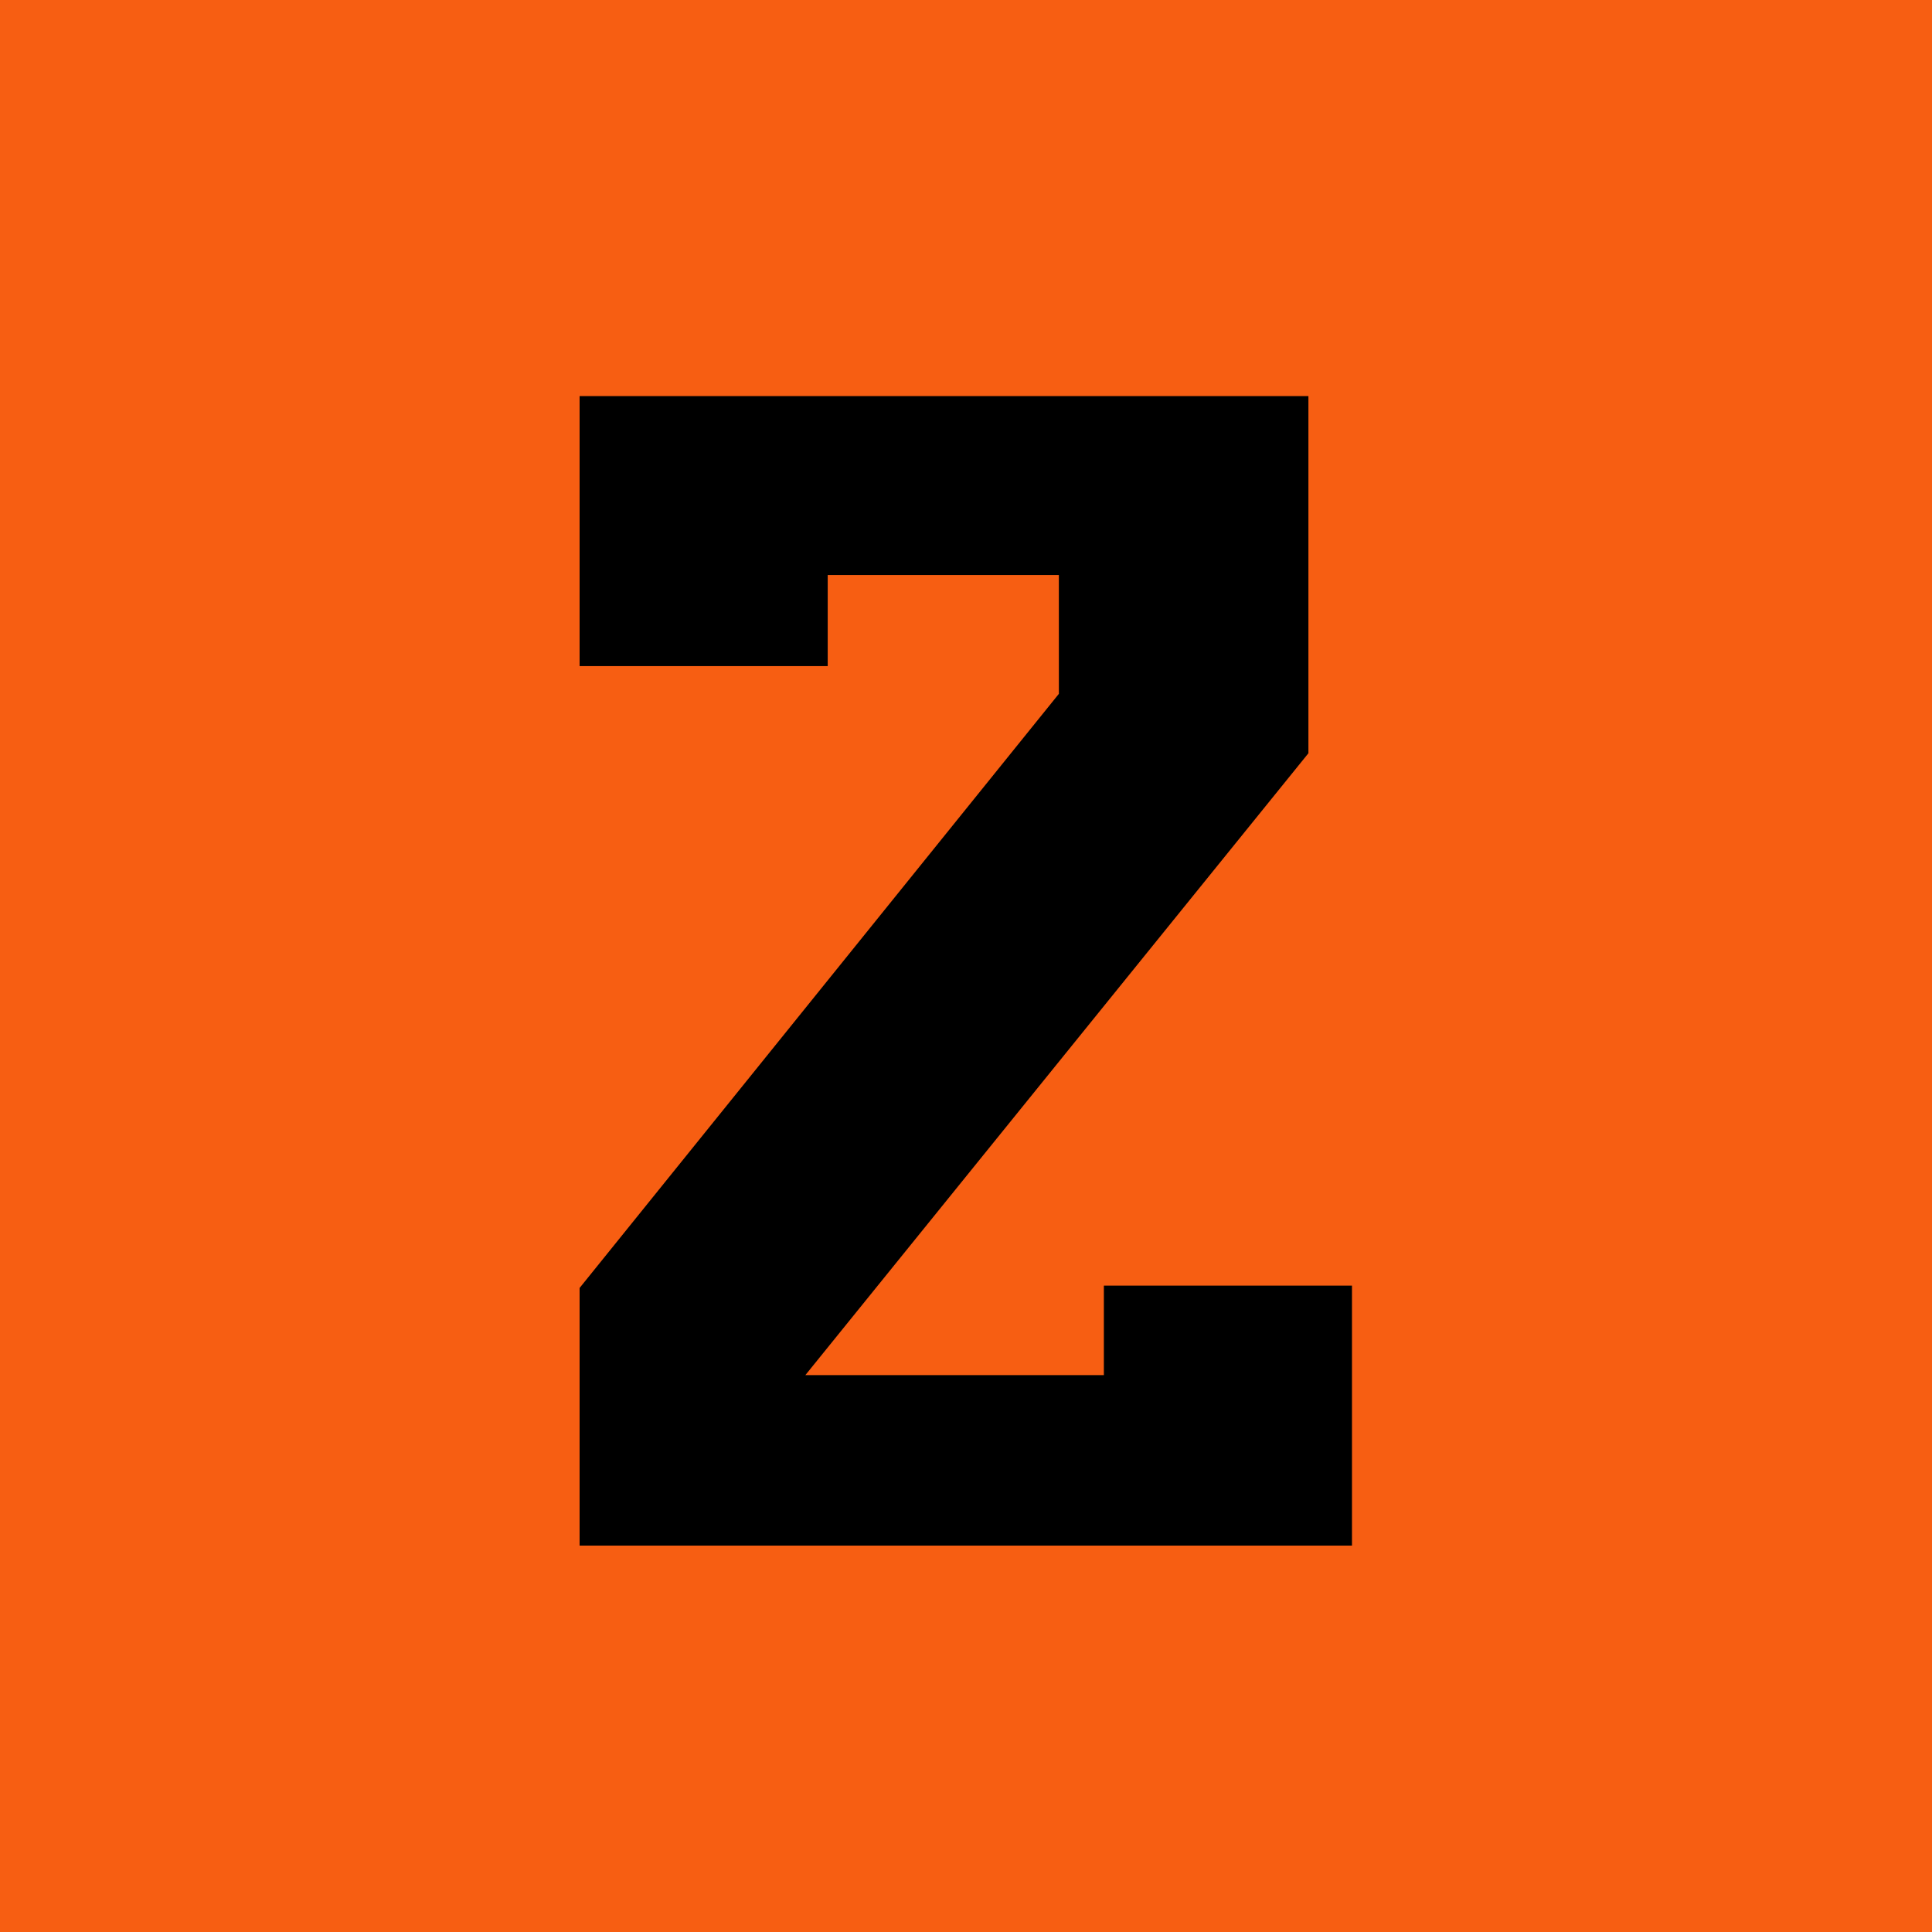 <?xml version="1.0" encoding="UTF-8"?> <svg xmlns="http://www.w3.org/2000/svg" width="200" height="200" viewBox="0 0 200 200" fill="none"><rect width="200" height="200" fill="#F75E12"></rect><path d="M114.272 133.087V142.351H83.371L135.447 77.975V41H60V57.852V68.955H85.684V59.523H109.613L109.615 71.824L60 133.33V160H139.957V145.127V142.351V133.087H114.272Z" fill="black"></path></svg> 